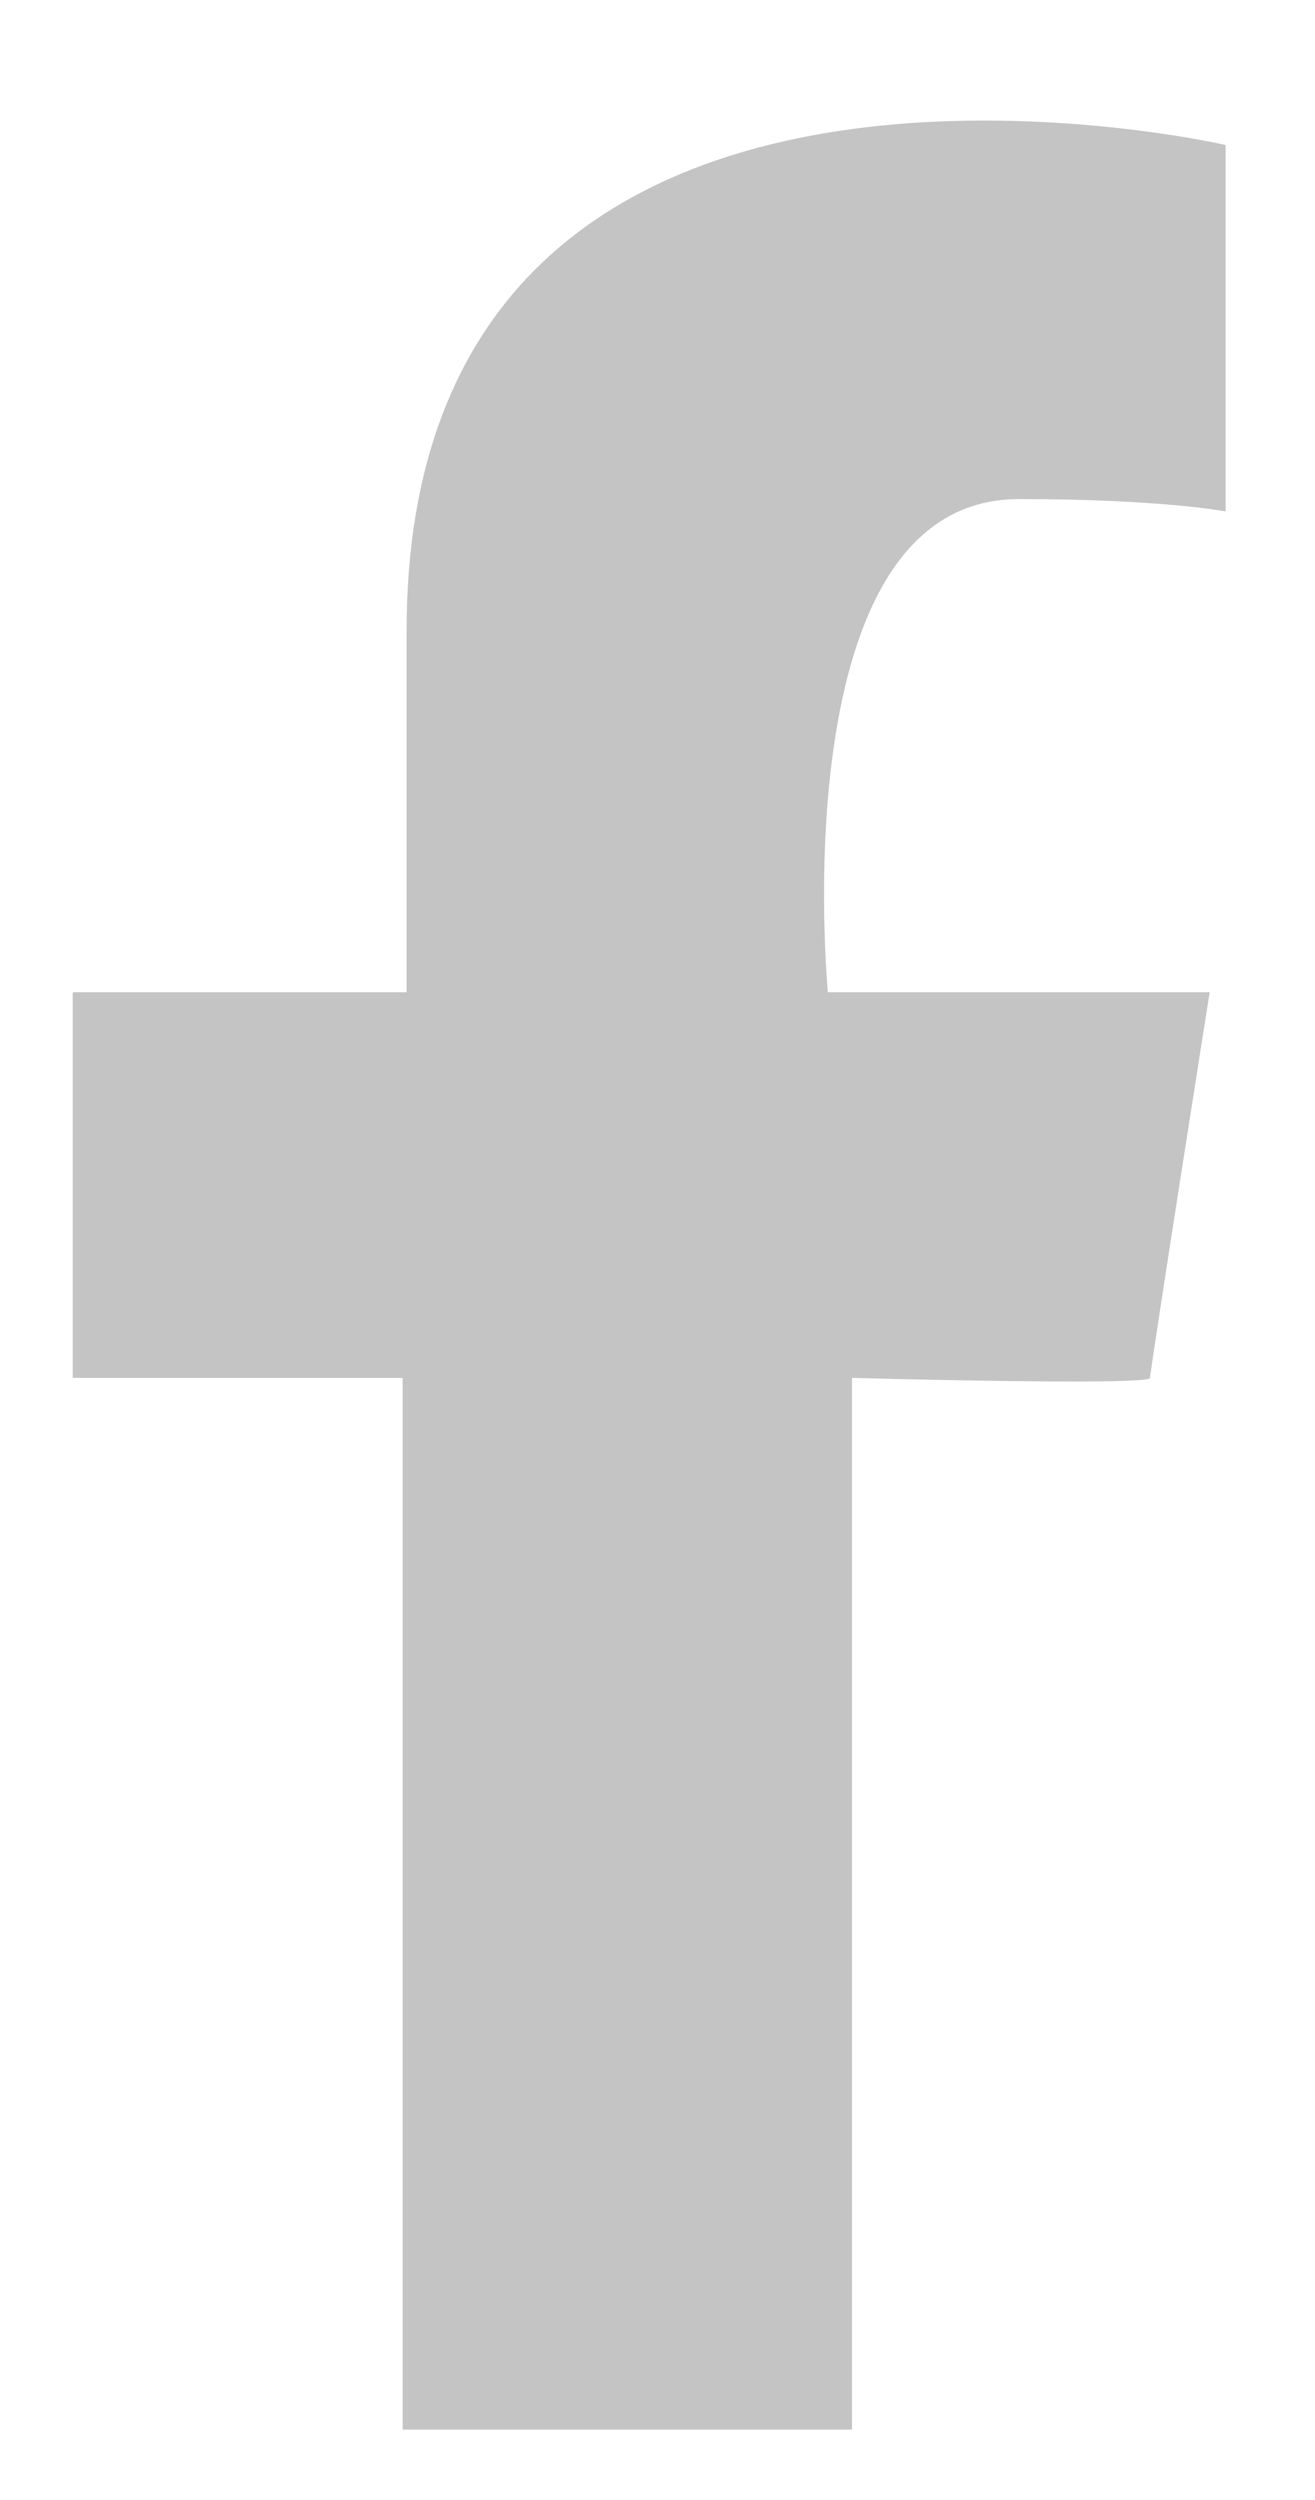 <svg width="10" height="19" viewBox="0 0 10 19" fill="none" xmlns="http://www.w3.org/2000/svg">
<path d="M9.32 3.887C9.32 3.887 8.836 3.793 7.748 3.793C5.934 3.793 6.296 7.541 6.296 7.541H9.199C9.199 7.541 8.746 10.41 8.746 10.472C8.746 10.534 6.479 10.472 6.479 10.472V18.465H3.062V10.472H0.553V7.541H3.092V4.794C3.092 -0.337 9.32 1.102 9.32 1.102V3.887Z" fill="#C4C4C4"/>
</svg>
